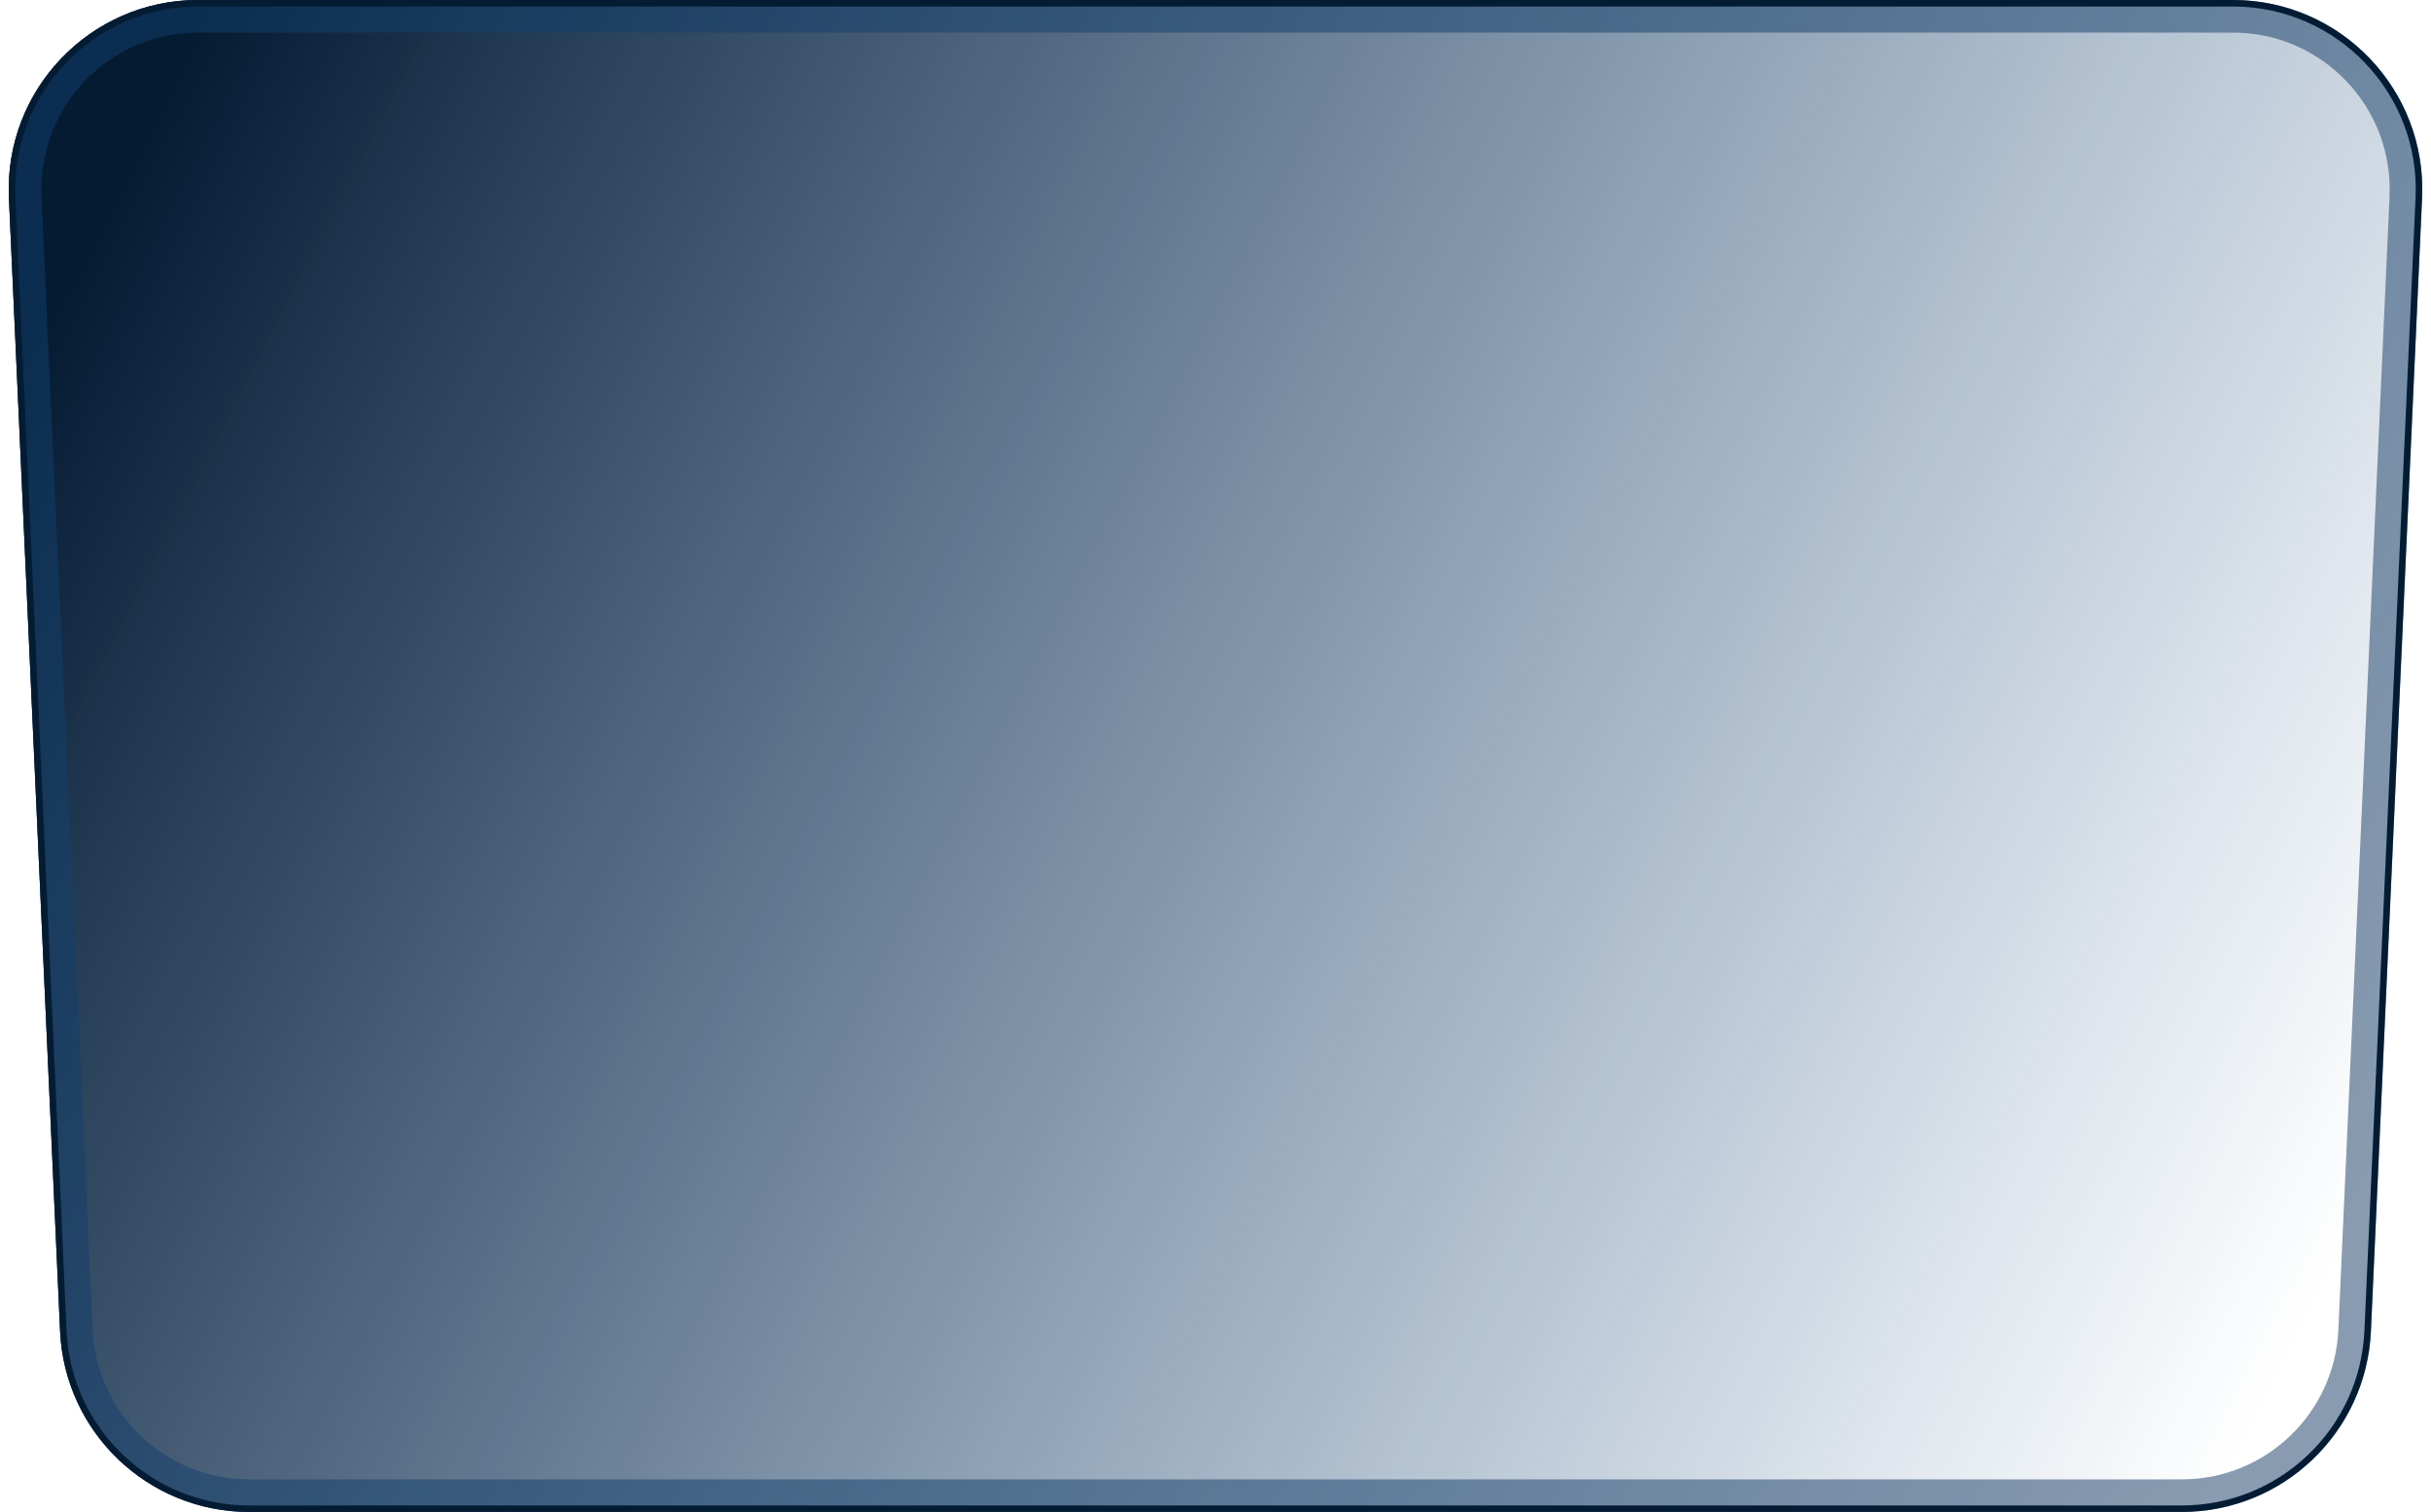 <?xml version="1.0" encoding="UTF-8"?> <svg xmlns="http://www.w3.org/2000/svg" width="373" height="232" viewBox="0 0 373 232" fill="none"> <path d="M1.37 30.358C0.624 13.818 13.832 0 30.389 0H342.611C359.168 0 372.376 13.818 371.63 30.358L363.782 204.261C363.081 219.779 350.297 232 334.763 232H38.237C22.703 232 9.919 219.779 9.218 204.261L1.37 30.358Z" fill="url(#paint0_linear_67_995)"></path> <path d="M30.389 2.5H342.611C357.743 2.5 369.815 15.129 369.133 30.245L361.284 204.149C360.644 218.331 348.96 229.5 334.763 229.5H38.237C24.04 229.5 12.356 218.331 11.716 204.148L3.868 30.245C3.185 15.129 15.257 2.5 30.389 2.5Z" stroke="url(#paint1_linear_67_995)" stroke-opacity="0.5" stroke-width="5"></path> <path d="M30.389 0.5H342.611C358.883 0.5 371.864 14.08 371.13 30.335L363.282 204.239C362.594 219.49 350.029 231.5 334.763 231.5H38.237C22.971 231.5 10.406 219.49 9.718 204.239L1.87 30.335C1.136 14.08 14.117 0.5 30.389 0.5Z" stroke="#041C33"></path> <defs> <linearGradient id="paint0_linear_67_995" x1="22.249" y1="19.458" x2="359.296" y2="192.388" gradientUnits="userSpaceOnUse"> <stop stop-color="#051B32"></stop> <stop offset="1" stop-color="#053F7C" stop-opacity="0"></stop> </linearGradient> <linearGradient id="paint1_linear_67_995" x1="18.323" y1="16.465" x2="371.574" y2="191.234" gradientUnits="userSpaceOnUse"> <stop stop-color="#12406F"></stop> <stop offset="1" stop-color="#113861"></stop> </linearGradient> </defs> </svg> 